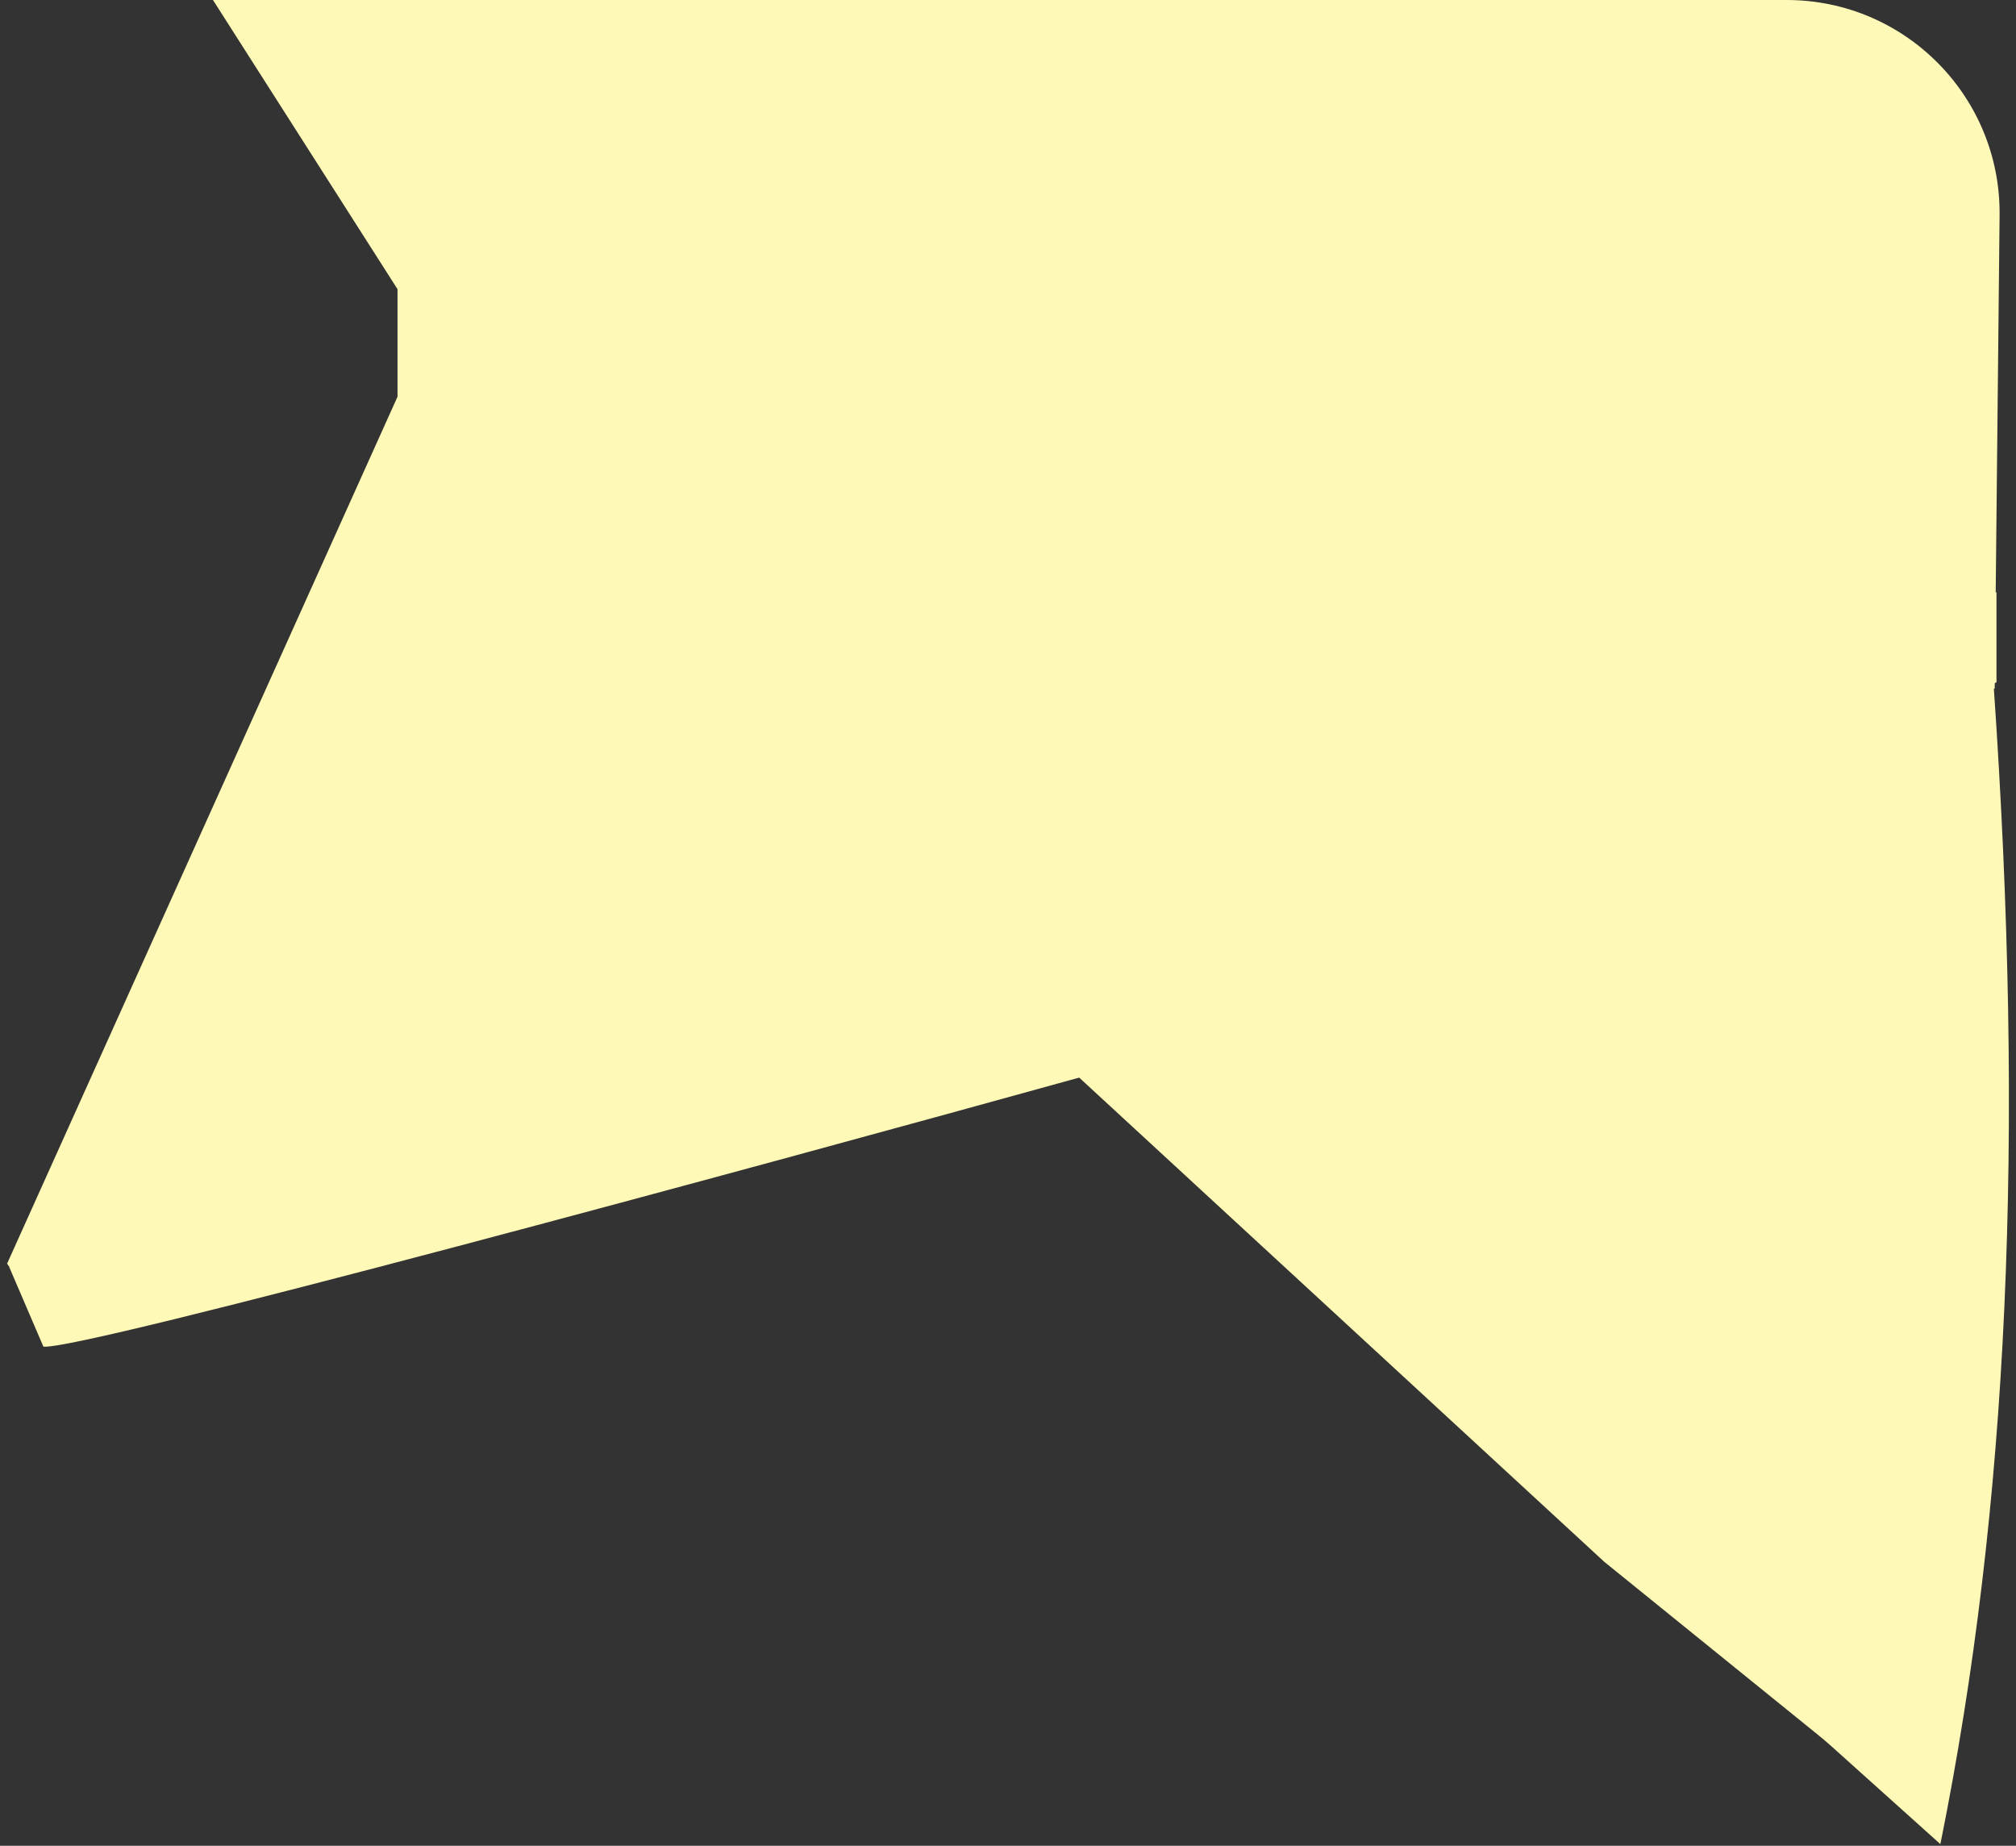 <?xml version="1.0" encoding="UTF-8"?> <svg xmlns="http://www.w3.org/2000/svg" width="142" height="130" viewBox="0 0 142 130" fill="none"><rect x="0" y="0" width="142" height="130" fill="#333333" stroke="none"/><path d="M140.625 48.049C140.556 48.085 140.486 48.121 140.417 48.157C142.642 80.16 141.46 106.13 136.7 129.748C136.691 129.792 136.68 129.836 136.669 129.879L124.274 118.747C126.793 120.629 129.366 122.507 131.996 124.38C136.048 101.942 136.893 77.112 134.672 46.713C134.632 46.164 134.754 45.617 135.022 45.137C135.291 44.657 135.693 44.265 136.182 44.012C137.66 43.245 139.141 42.475 140.625 41.704V48.049ZM71.561 72.287C72.091 72.111 72.662 72.097 73.2 72.245C73.739 72.394 74.221 72.699 74.586 73.122C75.962 74.724 77.365 76.316 78.796 77.9L76.436 75.78C53.096 82.246 5.746 95.111 3.057 94.846L0.653 89.244C24.307 85.715 49.188 79.779 71.561 72.287ZM22.917 0C32.438 15.206 32.225 14.756 31.717 16.245C31.049 18.206 30.364 20.16 29.667 22.11L16.702 0H22.917Z" fill="#FFF9B8"></path><path d="M28 0H125.845C134.189 0 140.93 6.81 140.844 15.155L140.5 48.5L28 44V0Z" fill="#FFF9B8"></path><path d="M28.5 0H15L30 23.5L0.5 89L4 94L74.5 74.5L113 110L134 127L136.5 100.5L137.5 83.5L138 76.5L137 44L28.5 0Z" fill="#FFF9B8"></path></svg> 